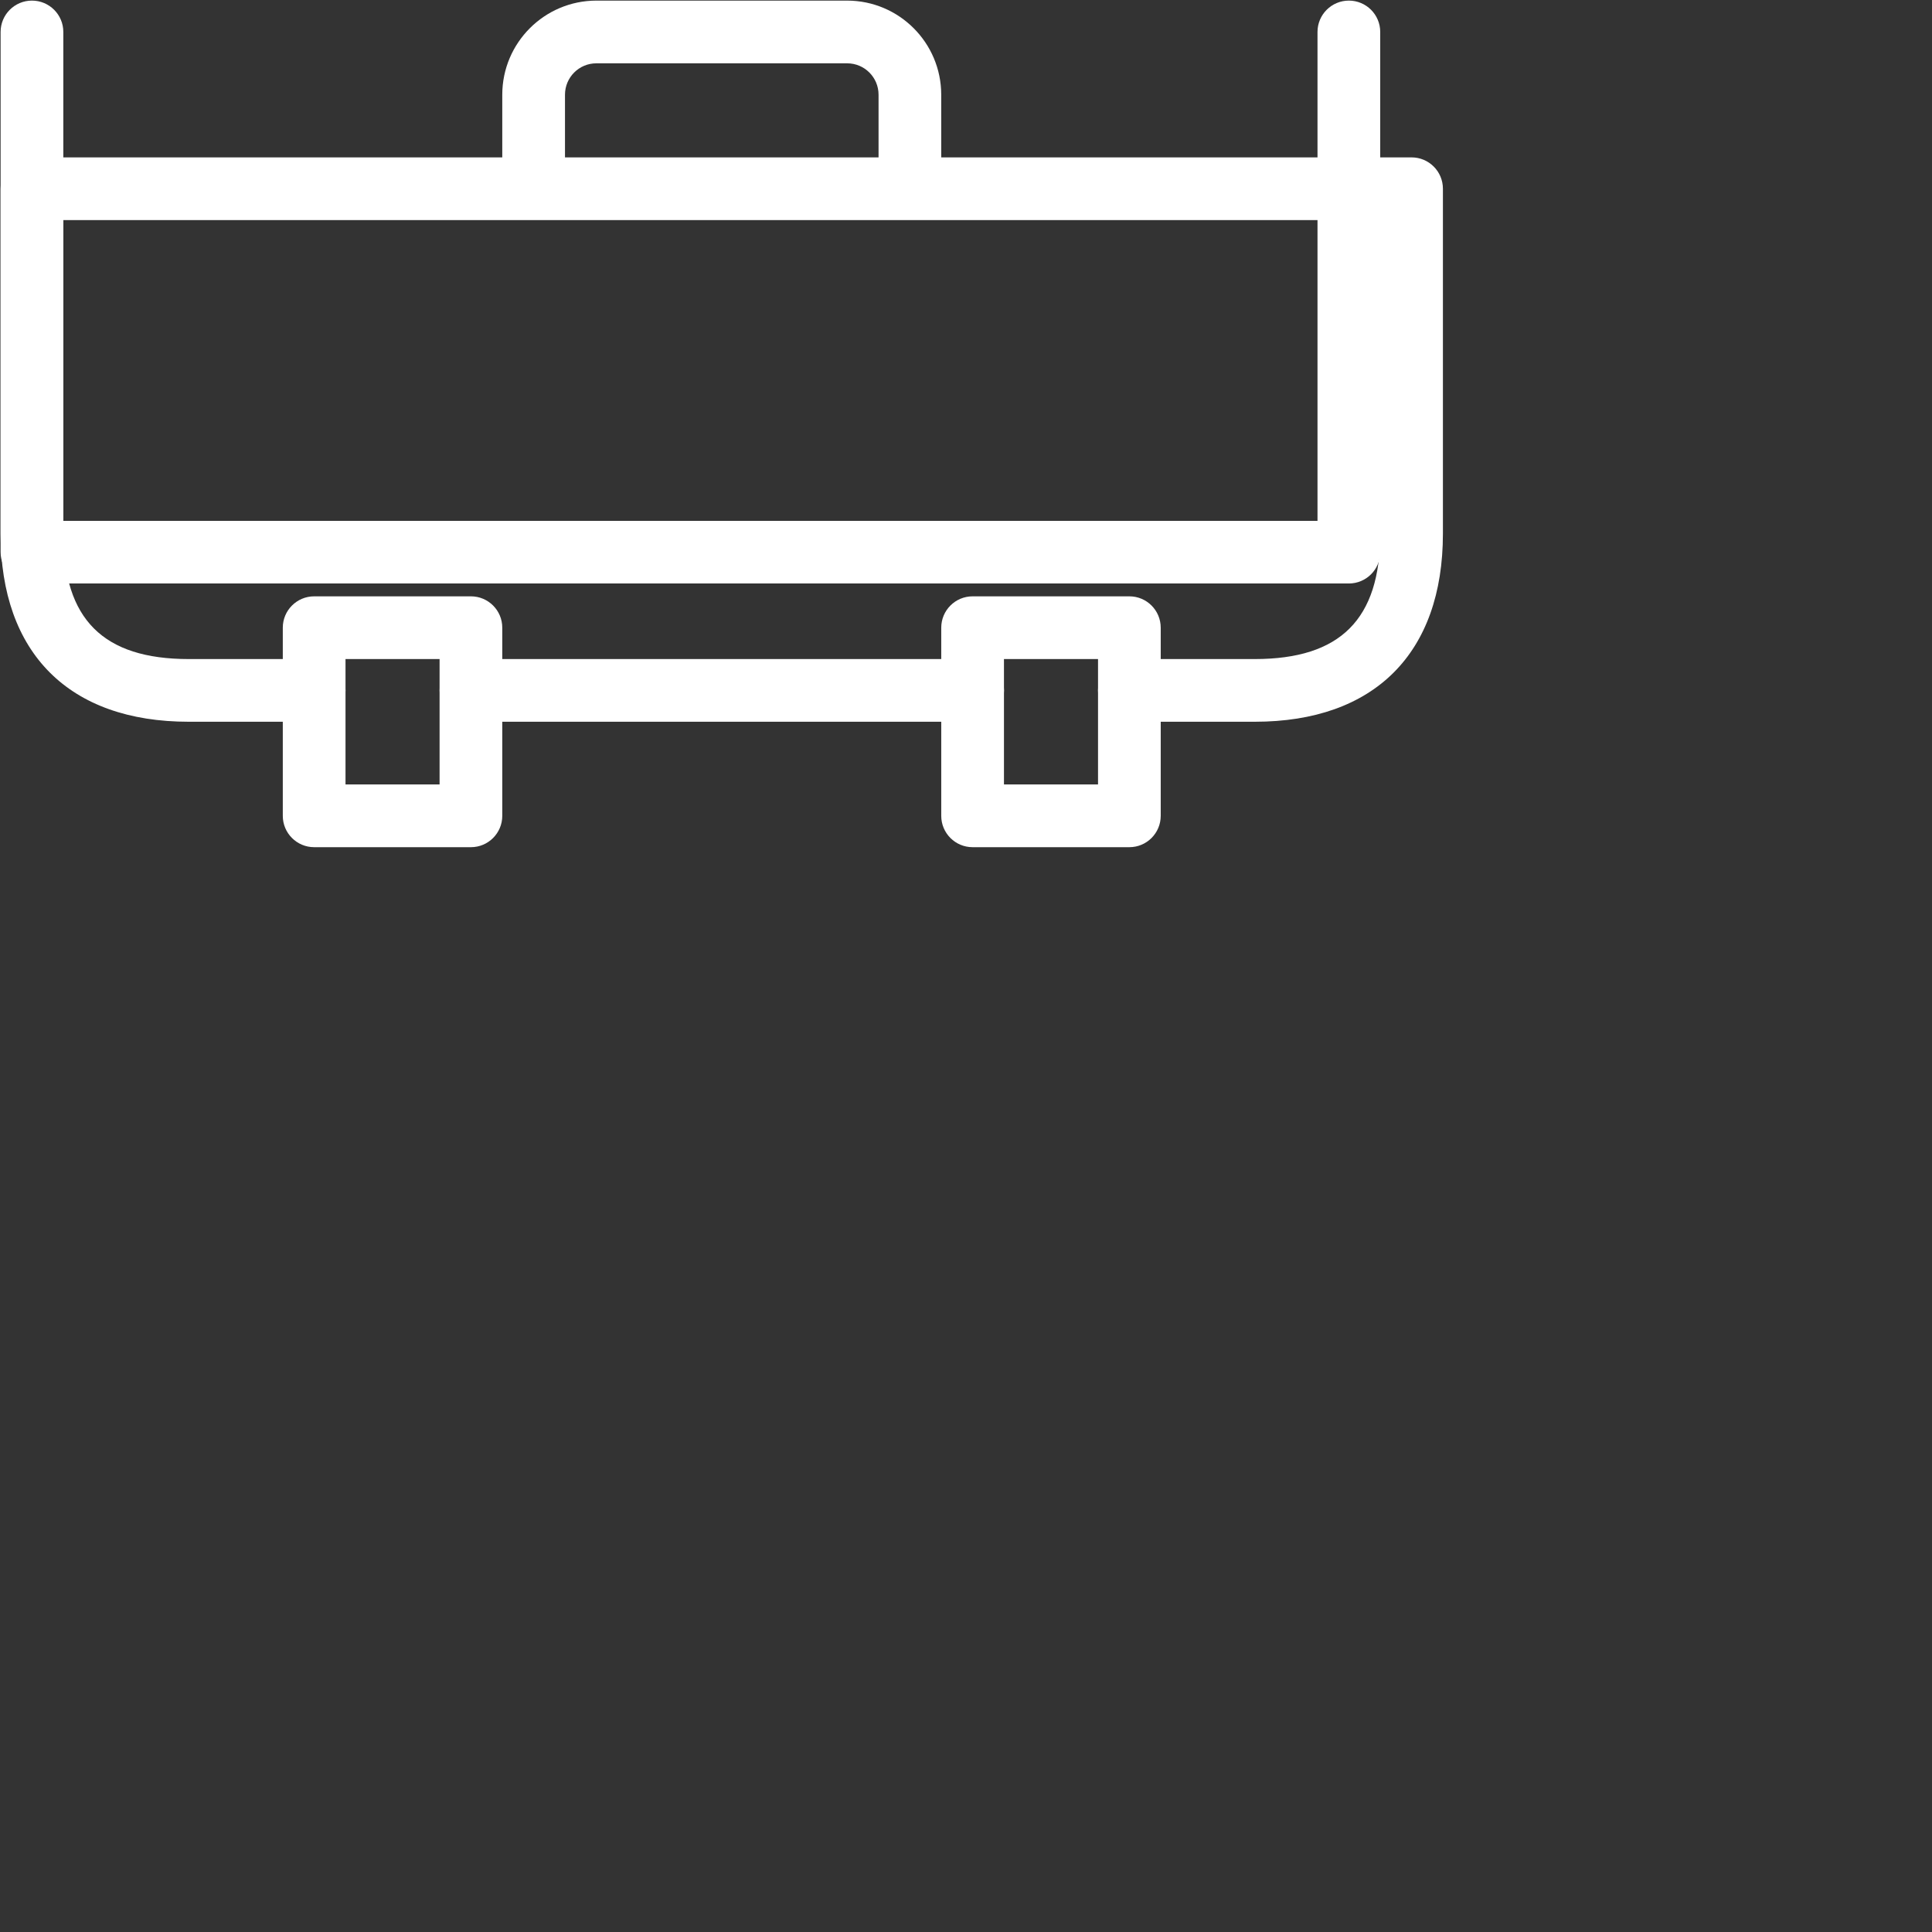 <svg xmlns="http://www.w3.org/2000/svg" xmlns:xlink="http://www.w3.org/1999/xlink" preserveAspectRatio="xMidYMid meet" width="800" height="800" viewBox="0 0 800 800" style="width:100%;height:100%"><rect x="0" y="0" width="800" height="800" fill="#333333" stroke="none"/><defs><animate repeatCount="indefinite" dur="2.56s" begin="0s" xlink:href="#_R_G_L_1_G" fill="freeze" attributeName="opacity" from="0" to="1" keyTimes="0;0.266;0.328;1" values="0;0;1;1" keySplines="0.167 0.167 0.833 0.833;0.167 0.167 0.833 0.833;0 0 0 0" calcMode="spline"/><animateMotion repeatCount="indefinite" dur="2.56s" begin="0s" xlink:href="#_R_G_L_1_G" fill="freeze" keyTimes="0;0.203;0.375;1" path="M396.88 390.73 C396.88,390.73 396.88,390.73 396.88,390.73 C396.88,390.73 396.88,534.73 396.88,534.73 C396.88,534.73 396.88,534.73 396.88,534.73 " keyPoints="0;0;1;1" keySplines="0.333 0 0.667 1;0.333 0 0.667 1;0 0 0 0" calcMode="spline"/><animateTransform repeatCount="indefinite" dur="2.56s" begin="0s" xlink:href="#_R_G_L_1_G" fill="freeze" attributeName="transform" from="1.05 1.05" to="1.02 1.02" type="scale" additive="sum" keyTimes="0;0.203;0.297;0.375;1" values="1.05 1.05;1.05 1.05;1.04 1.04;1.02 1.02;1.02 1.02" keySplines="0.167 0.167 0.833 0.833;0.167 0.167 0.833 0.833;0.167 0.167 0.833 0.833;0 0 0 0" calcMode="spline"/><animateTransform repeatCount="indefinite" dur="2.56s" begin="0s" xlink:href="#_R_G_L_1_G" fill="freeze" attributeName="transform" from="-285.884 -120.929" to="-285.884 -120.929" type="translate" additive="sum" keyTimes="0;1" values="-285.884 -120.929;-285.884 -120.929" keySplines="0 0 1 1" calcMode="spline"/><animate repeatCount="indefinite" dur="2.56s" begin="0s" xlink:href="#_R_G_L_0_G" fill="freeze" attributeName="opacity" from="0" to="1" keyTimes="0;0.016;0.156;1" values="0;0;1;1" keySplines="0.167 0.167 0.833 0.833;0.167 0.167 0.833 0.833;0 0 0 0" calcMode="spline"/><animateMotion repeatCount="indefinite" dur="2.56s" begin="0s" xlink:href="#_R_G_L_0_G" fill="freeze" keyTimes="0;0.016;0.203;0.344;1" path="M396.88 265.63 C396.88,265.63 396.88,265.63 396.88,265.63 C396.88,265.63 396.88,414.81 396.88,414.81 C396.88,414.81 396.88,335.63 396.88,335.63 C396.88,335.63 396.88,335.63 396.88,335.63 " keyPoints="0;0;0.65;1;1" keySplines="0.333 0 0.667 1;0.333 0 0.667 1;0.333 0 0.667 1;0 0 0 0" calcMode="spline"/><animateTransform repeatCount="indefinite" dur="2.56s" begin="0s" xlink:href="#_R_G_L_0_G" fill="freeze" attributeName="transform" from="-298.867 -175.526" to="-298.867 -175.526" type="translate" additive="sum" keyTimes="0;1" values="-298.867 -175.526;-298.867 -175.526" keySplines="0 0 1 1" calcMode="spline"/><animate repeatCount="indefinite" dur="2.56s" begin="0s" xlink:href="#_R_G_L_0_G_M" fill="freeze" attributeName="opacity" from="0" to="1" keyTimes="0;0.016;0.016;1" values="0;0;1;1" keySplines="0 0 0 0;0 0 0 0;0 0 0 0" calcMode="spline"/><animate attributeType="XML" attributeName="opacity" dur="3s" from="0" to="1" xlink:href="#time_group"/></defs><g id="_R_G"><g id="_R_G_L_1_G"><path id="_R_G_L_1_G_D_0_P_0" fill="#ffffff" fill-opacity="1" fill-rule="nonzero" d=" M558.54 241.61 C558.54,241.61 13.23,241.61 13.23,241.61 C6.06,241.61 0.25,235.8 0.25,228.63 C0.25,228.63 0.25,13.23 0.25,13.23 C0.25,6.06 6.06,0.25 13.23,0.25 C20.4,0.25 26.22,6.06 26.22,13.23 C26.22,13.23 26.22,215.67 26.22,215.67 C26.22,215.67 545.55,215.67 545.55,215.67 C545.55,215.67 545.55,13.23 545.55,13.23 C545.55,6.06 551.37,0.25 558.54,0.25 C565.71,0.25 571.52,6.06 571.52,13.23 C571.52,13.23 571.52,228.63 571.52,228.63 C571.52,235.8 565.71,241.61 558.54,241.61z "/></g><g id="_R_G_L_0_G_M"><g id="_R_G_L_0_G"><path id="_R_G_L_0_G_D_0_P_0" fill="#ffffff" fill-opacity="1" fill-rule="nonzero" d=" M195 350.8 C195,350.8 130.09,350.8 130.09,350.8 C122.92,350.8 117.1,344.99 117.1,337.82 C117.1,337.82 117.1,337.81 117.1,337.81 C117.1,337.81 117.1,259.91 117.1,259.91 C117.1,252.74 122.92,246.93 130.09,246.93 C130.09,246.93 195,246.93 195,246.93 C202.17,246.93 207.98,252.74 207.98,259.91 C207.98,259.91 207.98,337.81 207.98,337.81 C207.98,344.98 202.17,350.8 195,350.8  M143.07 324.83 C143.07,324.83 182.02,324.83 182.02,324.83 C182.02,324.83 182.02,272.9 182.02,272.9 C182.02,272.9 143.07,272.9 143.07,272.9 C143.07,272.9 143.07,324.83 143.07,324.83z "/><path id="_R_G_L_0_G_D_1_P_0" fill="#ffffff" fill-opacity="1" fill-rule="nonzero" d=" M389.75 78.15 C389.75,78.15 363.79,78.15 363.79,78.15 C363.79,78.15 363.79,39.2 363.79,39.2 C363.78,32.03 357.97,26.22 350.8,26.22 C350.8,26.22 246.93,26.22 246.93,26.22 C239.76,26.22 233.96,32.03 233.95,39.2 C233.95,39.2 233.95,78.15 233.95,78.15 C233.95,78.15 207.98,78.15 207.98,78.15 C207.98,78.15 207.98,39.2 207.98,39.2 C208.01,17.7 225.43,0.28 246.93,0.25 C246.93,0.25 350.8,0.25 350.8,0.25 C372.3,0.28 389.72,17.7 389.74,39.2 C389.74,39.2 389.75,78.15 389.75,78.15z "/><path id="_R_G_L_0_G_D_2_P_0" fill="#ffffff" fill-opacity="1" fill-rule="nonzero" d=" M402.73 298.86 C402.73,298.86 195,298.86 195,298.86 C187.83,298.85 182.03,293.03 182.04,285.86 C182.05,278.71 187.85,272.91 195,272.9 C195,272.9 402.73,272.9 402.73,272.9 C409.9,272.89 415.73,278.69 415.74,285.86 C415.75,293.03 409.95,298.85 402.78,298.86 C402.78,298.86 402.73,298.86 402.73,298.86z "/><path id="_R_G_L_0_G_D_3_P_0" fill="#ffffff" fill-opacity="1" fill-rule="nonzero" d=" M467.65 350.8 C467.65,350.8 402.73,350.8 402.73,350.8 C395.56,350.8 389.75,344.99 389.75,337.82 C389.75,337.82 389.75,337.81 389.75,337.81 C389.75,337.81 389.75,259.92 389.75,259.92 C389.75,252.74 395.56,246.93 402.73,246.93 C402.73,246.93 467.65,246.93 467.65,246.93 C474.82,246.93 480.63,252.74 480.63,259.92 C480.63,259.92 480.63,337.81 480.63,337.81 C480.63,344.98 474.82,350.8 467.65,350.8  M415.72 324.83 C415.72,324.83 454.67,324.83 454.67,324.83 C454.67,324.83 454.67,272.9 454.67,272.9 C454.67,272.9 415.72,272.9 415.72,272.9 C415.72,272.9 415.72,324.83 415.72,324.83z "/><path id="_R_G_L_0_G_D_4_P_0" fill="#ffffff" fill-opacity="1" fill-rule="nonzero" d=" M519.58 298.86 C519.58,298.86 467.65,298.86 467.65,298.86 C460.48,298.86 454.67,293.05 454.67,285.88 C454.67,278.71 460.48,272.9 467.65,272.9 C467.65,272.9 519.58,272.9 519.58,272.9 C555.02,272.9 571.52,256.4 571.52,220.97 C571.52,220.97 571.52,91.13 571.52,91.13 C571.52,91.13 26.22,91.13 26.22,91.13 C26.22,91.13 26.22,220.97 26.22,220.97 C26.22,256.41 42.72,272.9 78.15,272.9 C78.15,272.9 130.09,272.9 130.09,272.9 C137.26,272.9 143.07,278.71 143.07,285.88 C143.07,293.05 137.26,298.86 130.09,298.86 C130.09,298.86 78.15,298.86 78.15,298.86 C28.65,298.86 0.25,270.47 0.25,220.97 C0.25,220.97 0.25,78.15 0.25,78.15 C0.25,70.98 6.06,65.17 13.23,65.17 C13.23,65.17 584.5,65.17 584.5,65.17 C591.67,65.17 597.48,70.98 597.48,78.15 C597.48,78.15 597.48,220.97 597.48,220.97 C597.48,270.48 569.09,298.86 519.58,298.86z "/></g></g></g><g id="time_group"/></svg>
